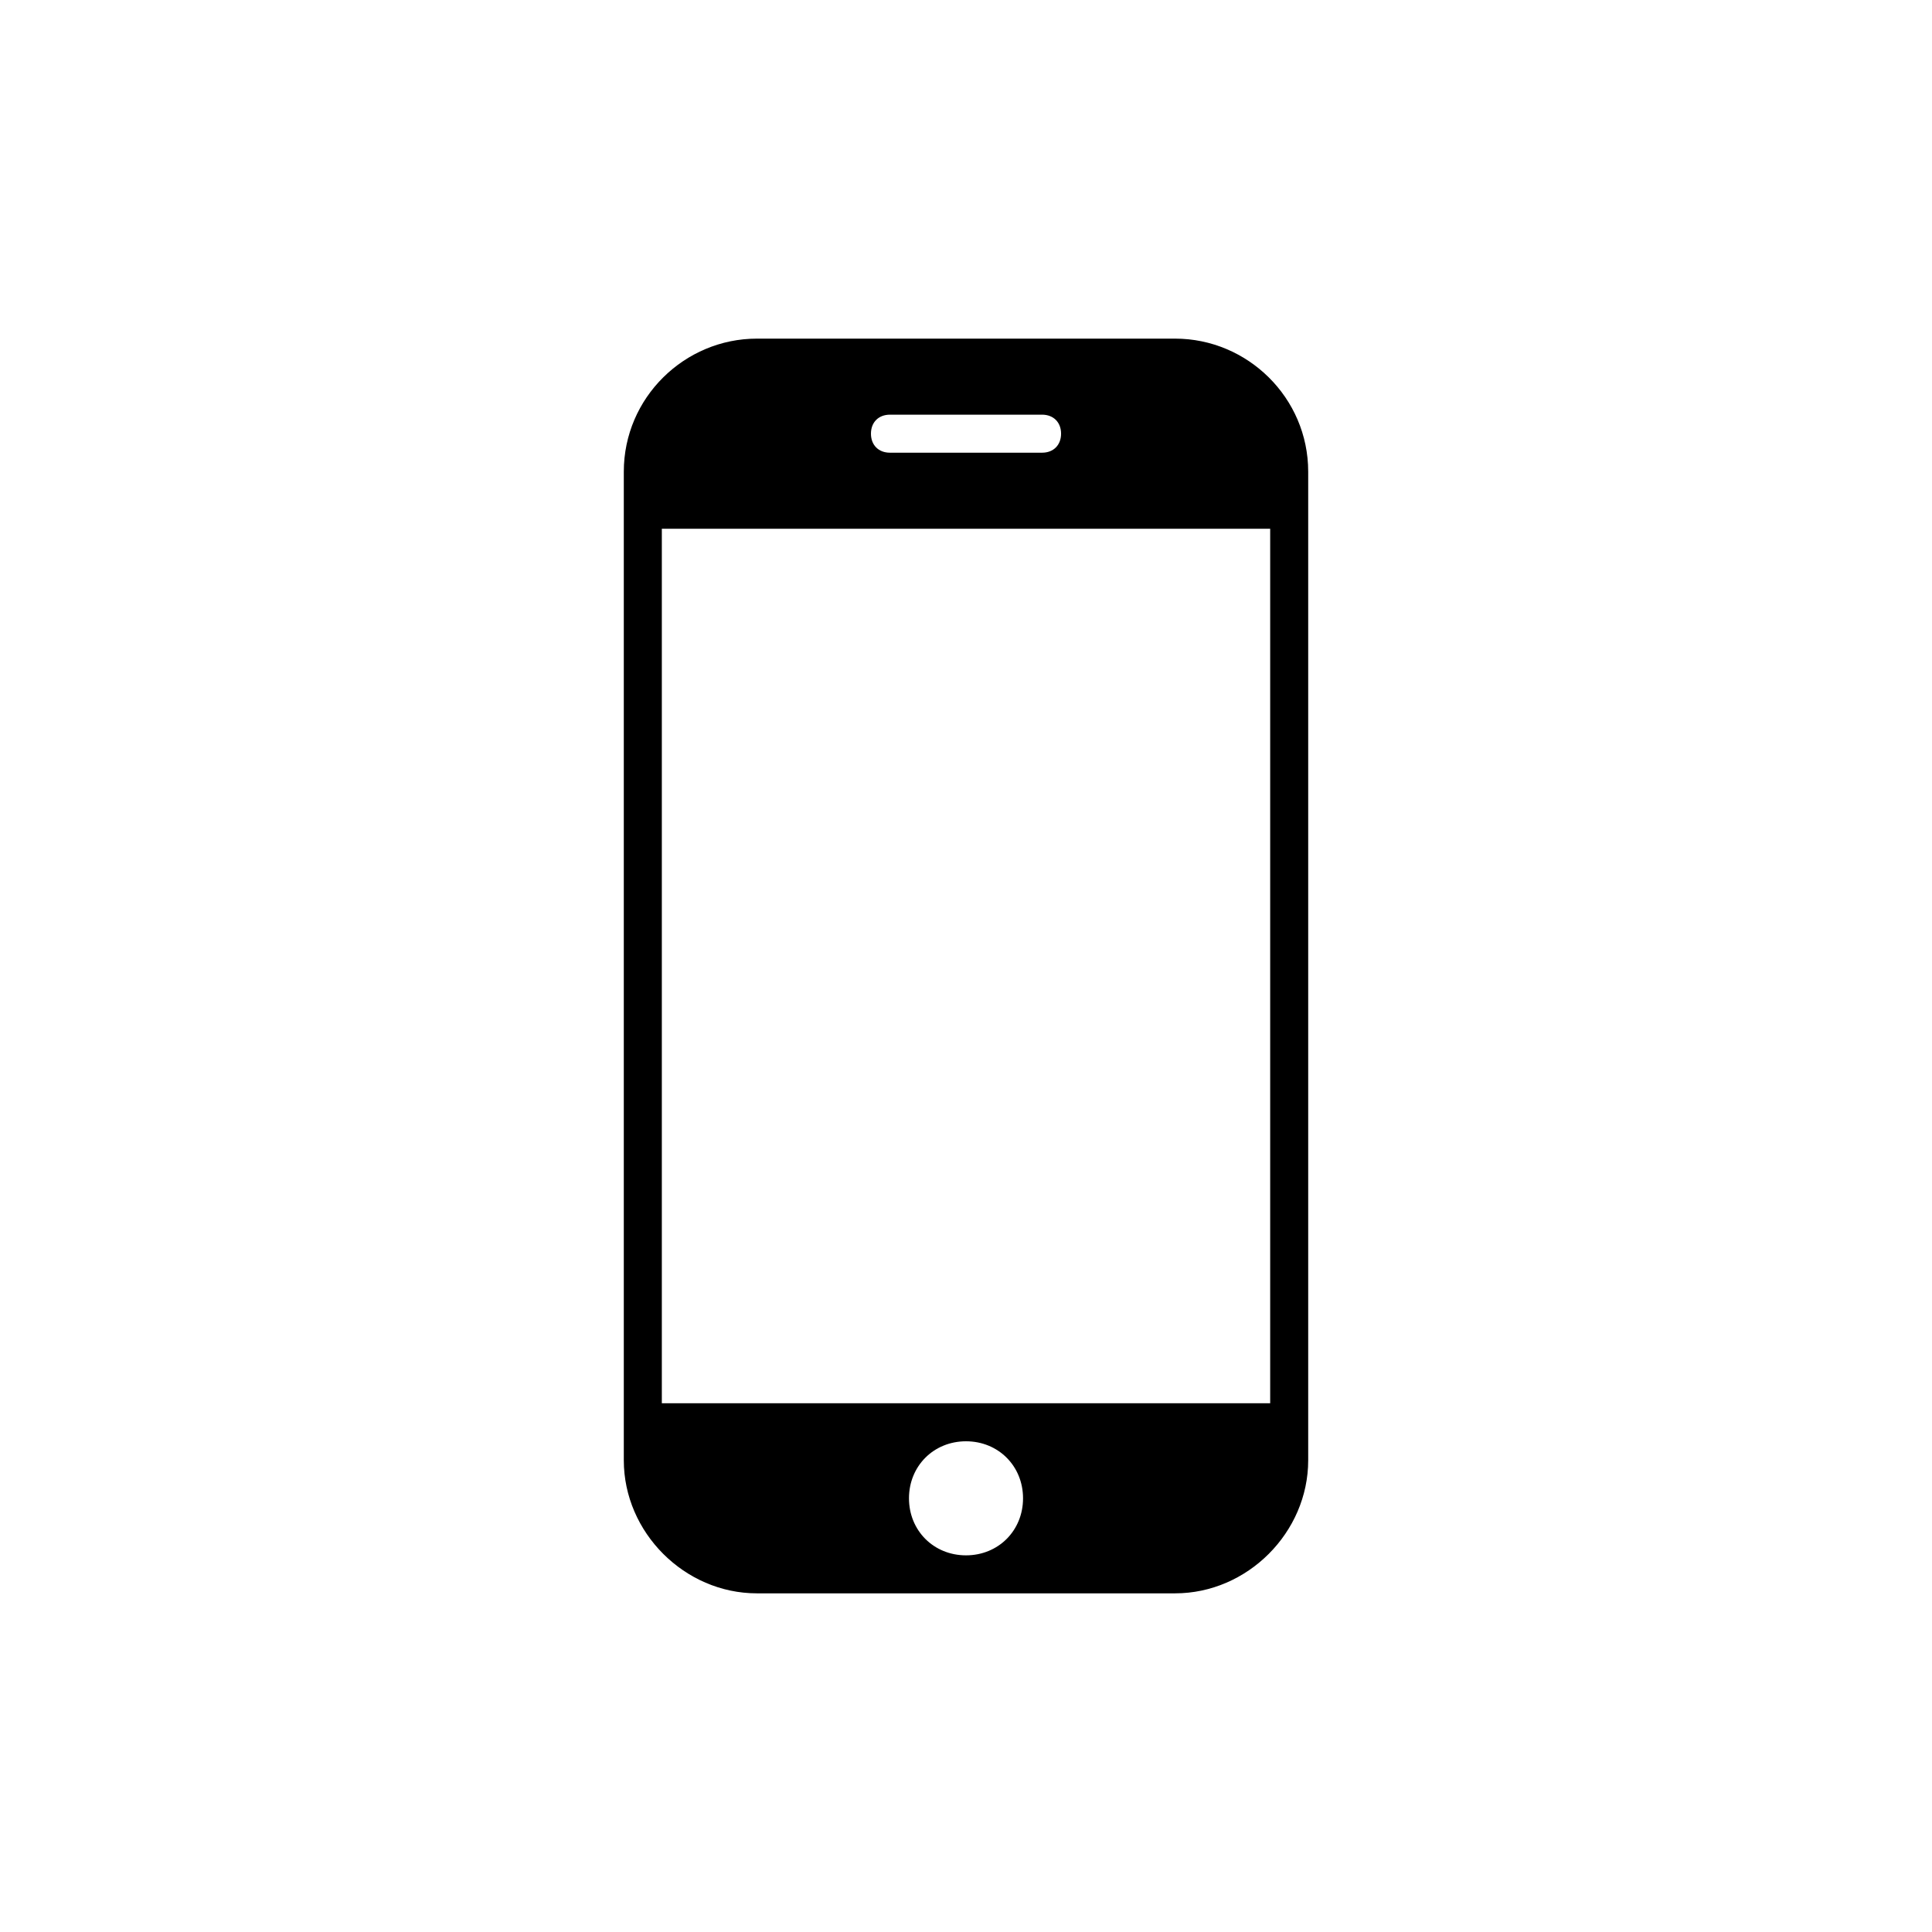 <?xml version="1.0" encoding="UTF-8"?>
<!-- Uploaded to: SVG Repo, www.svgrepo.com, Generator: SVG Repo Mixer Tools -->
<svg fill="#000000" width="800px" height="800px" version="1.1" viewBox="144 144 512 512" xmlns="http://www.w3.org/2000/svg">
 <path d="m455.42 233.74h-110.84c-19.145 0-35.266 15.617-35.266 35.266v261.98c0 19.145 16.121 35.266 35.266 35.266h110.84c19.145 0 35.266-16.121 35.266-35.266v-261.98c0-19.648-16.121-35.266-35.266-35.266zm-75.57 20.152h40.305c3.023 0 5.039 2.016 5.039 5.039 0 3.023-2.016 5.039-5.039 5.039h-40.305c-3.023 0-5.039-2.016-5.039-5.039 0-3.023 2.016-5.039 5.039-5.039zm20.152 302.29c-8.566 0-15.113-6.551-15.113-15.113 0-8.566 6.551-15.113 15.113-15.113 8.566 0 15.113 6.551 15.113 15.113s-6.551 15.113-15.113 15.113zm80.609-40.305h-161.22v-231.75h161.22z"/>
</svg>